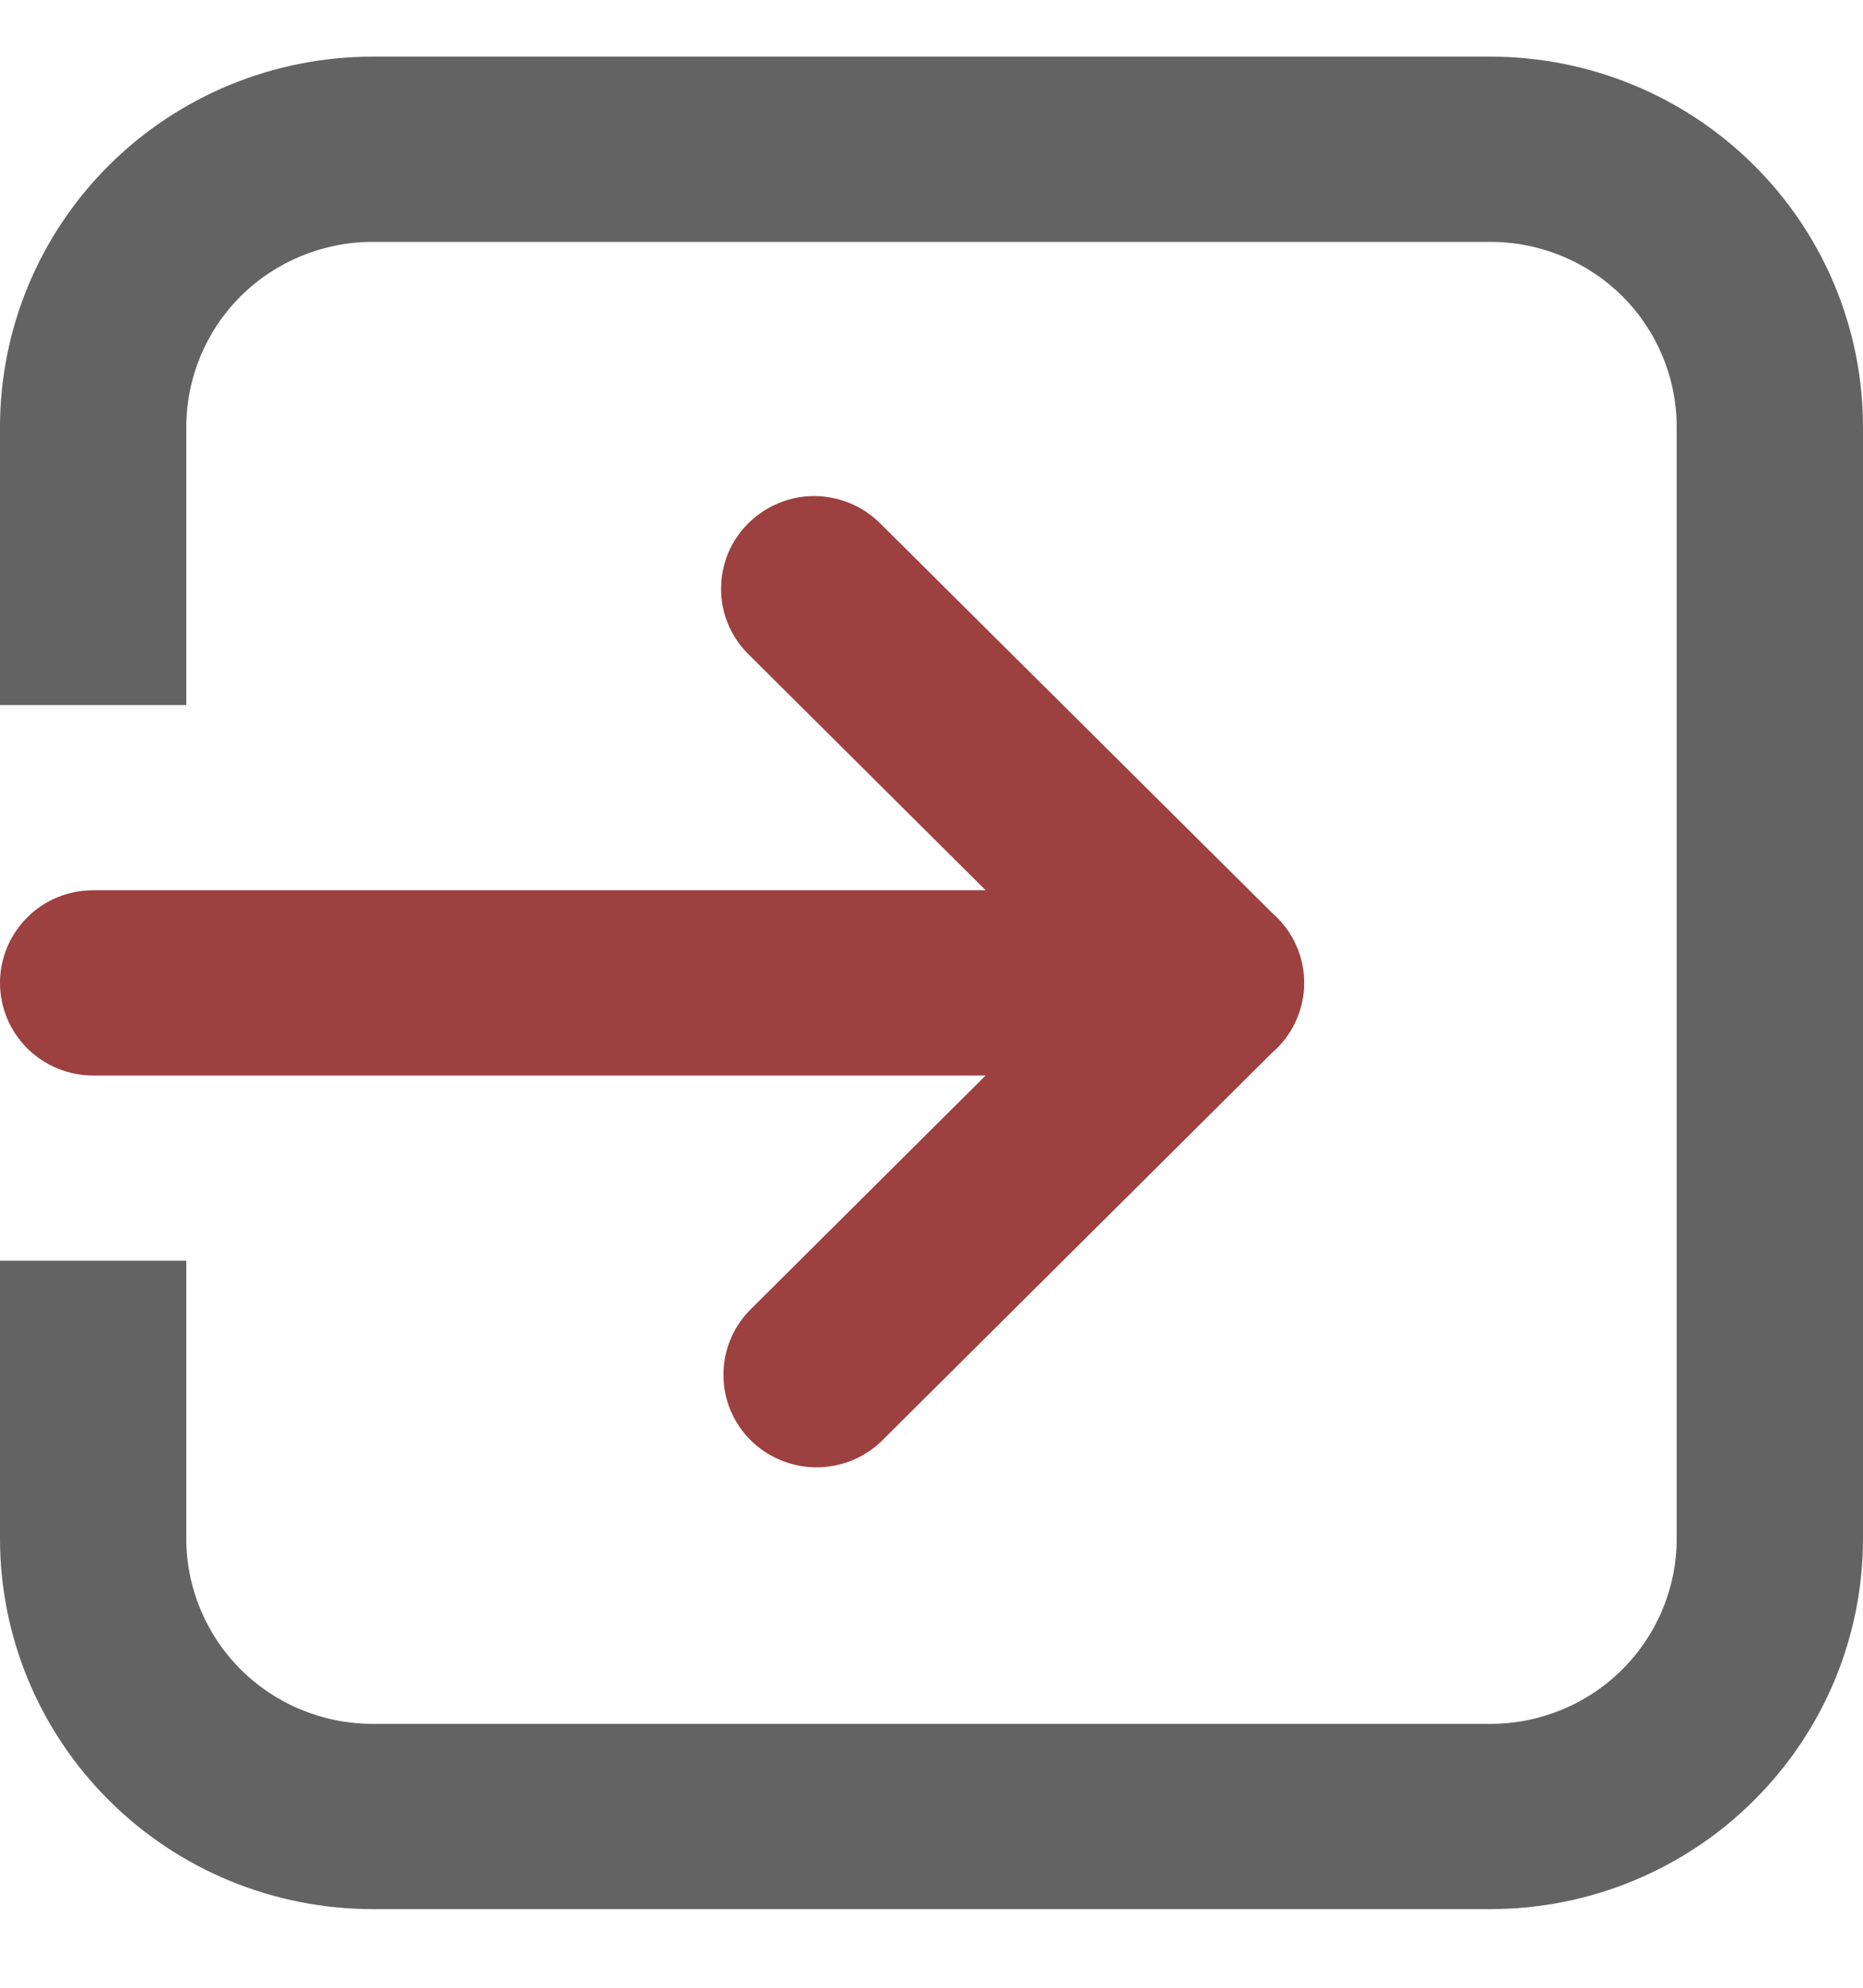 <svg width="15" height="16" viewBox="0 0 15 16" fill="none" xmlns="http://www.w3.org/2000/svg">
<path d="M3 0.456C2.204 0.456 1.441 0.77 0.879 1.329C0.316 1.888 0 2.647 0 3.438V5.675H1.5V3.438C1.5 3.042 1.658 2.663 1.939 2.383C2.221 2.104 2.602 1.947 3 1.947H12C12.398 1.947 12.779 2.104 13.061 2.383C13.342 2.663 13.5 3.042 13.5 3.438V12.385C13.5 12.78 13.342 13.159 13.061 13.439C12.779 13.719 12.398 13.876 12 13.876H3C2.602 13.876 2.221 13.719 1.939 13.439C1.658 13.159 1.5 12.78 1.5 12.385V10.148H0V12.385C0 13.175 0.316 13.934 0.879 14.493C1.441 15.053 2.204 15.367 3 15.367H12C12.796 15.367 13.559 15.053 14.121 14.493C14.684 13.934 15 13.175 15 12.385V3.438C15 2.647 14.684 1.888 14.121 1.329C13.559 0.77 12.796 0.456 12 0.456H3Z" fill="#636363"/>
<path d="M0.75 7.166C0.551 7.166 0.36 7.244 0.22 7.384C0.079 7.524 0 7.714 0 7.911C0 8.109 0.079 8.299 0.22 8.439C0.36 8.578 0.551 8.657 0.75 8.657H7.936L6.035 10.548C5.899 10.688 5.823 10.877 5.825 11.072C5.826 11.268 5.905 11.455 6.044 11.593C6.183 11.731 6.372 11.809 6.568 11.811C6.765 11.813 6.954 11.738 7.096 11.602L10.243 8.473C10.324 8.404 10.389 8.317 10.433 8.22C10.478 8.123 10.501 8.018 10.501 7.911C10.501 7.805 10.478 7.699 10.433 7.602C10.389 7.505 10.324 7.419 10.243 7.349L7.095 4.221C7.026 4.15 6.943 4.093 6.852 4.054C6.76 4.015 6.662 3.994 6.562 3.993C6.462 3.992 6.364 4.011 6.272 4.049C6.179 4.086 6.096 4.142 6.025 4.212C5.955 4.282 5.899 4.365 5.861 4.456C5.824 4.548 5.805 4.646 5.806 4.745C5.806 4.844 5.827 4.942 5.866 5.033C5.906 5.124 5.963 5.206 6.035 5.275L7.936 7.166H0.75Z" fill="#9C4040"/>
</svg>
